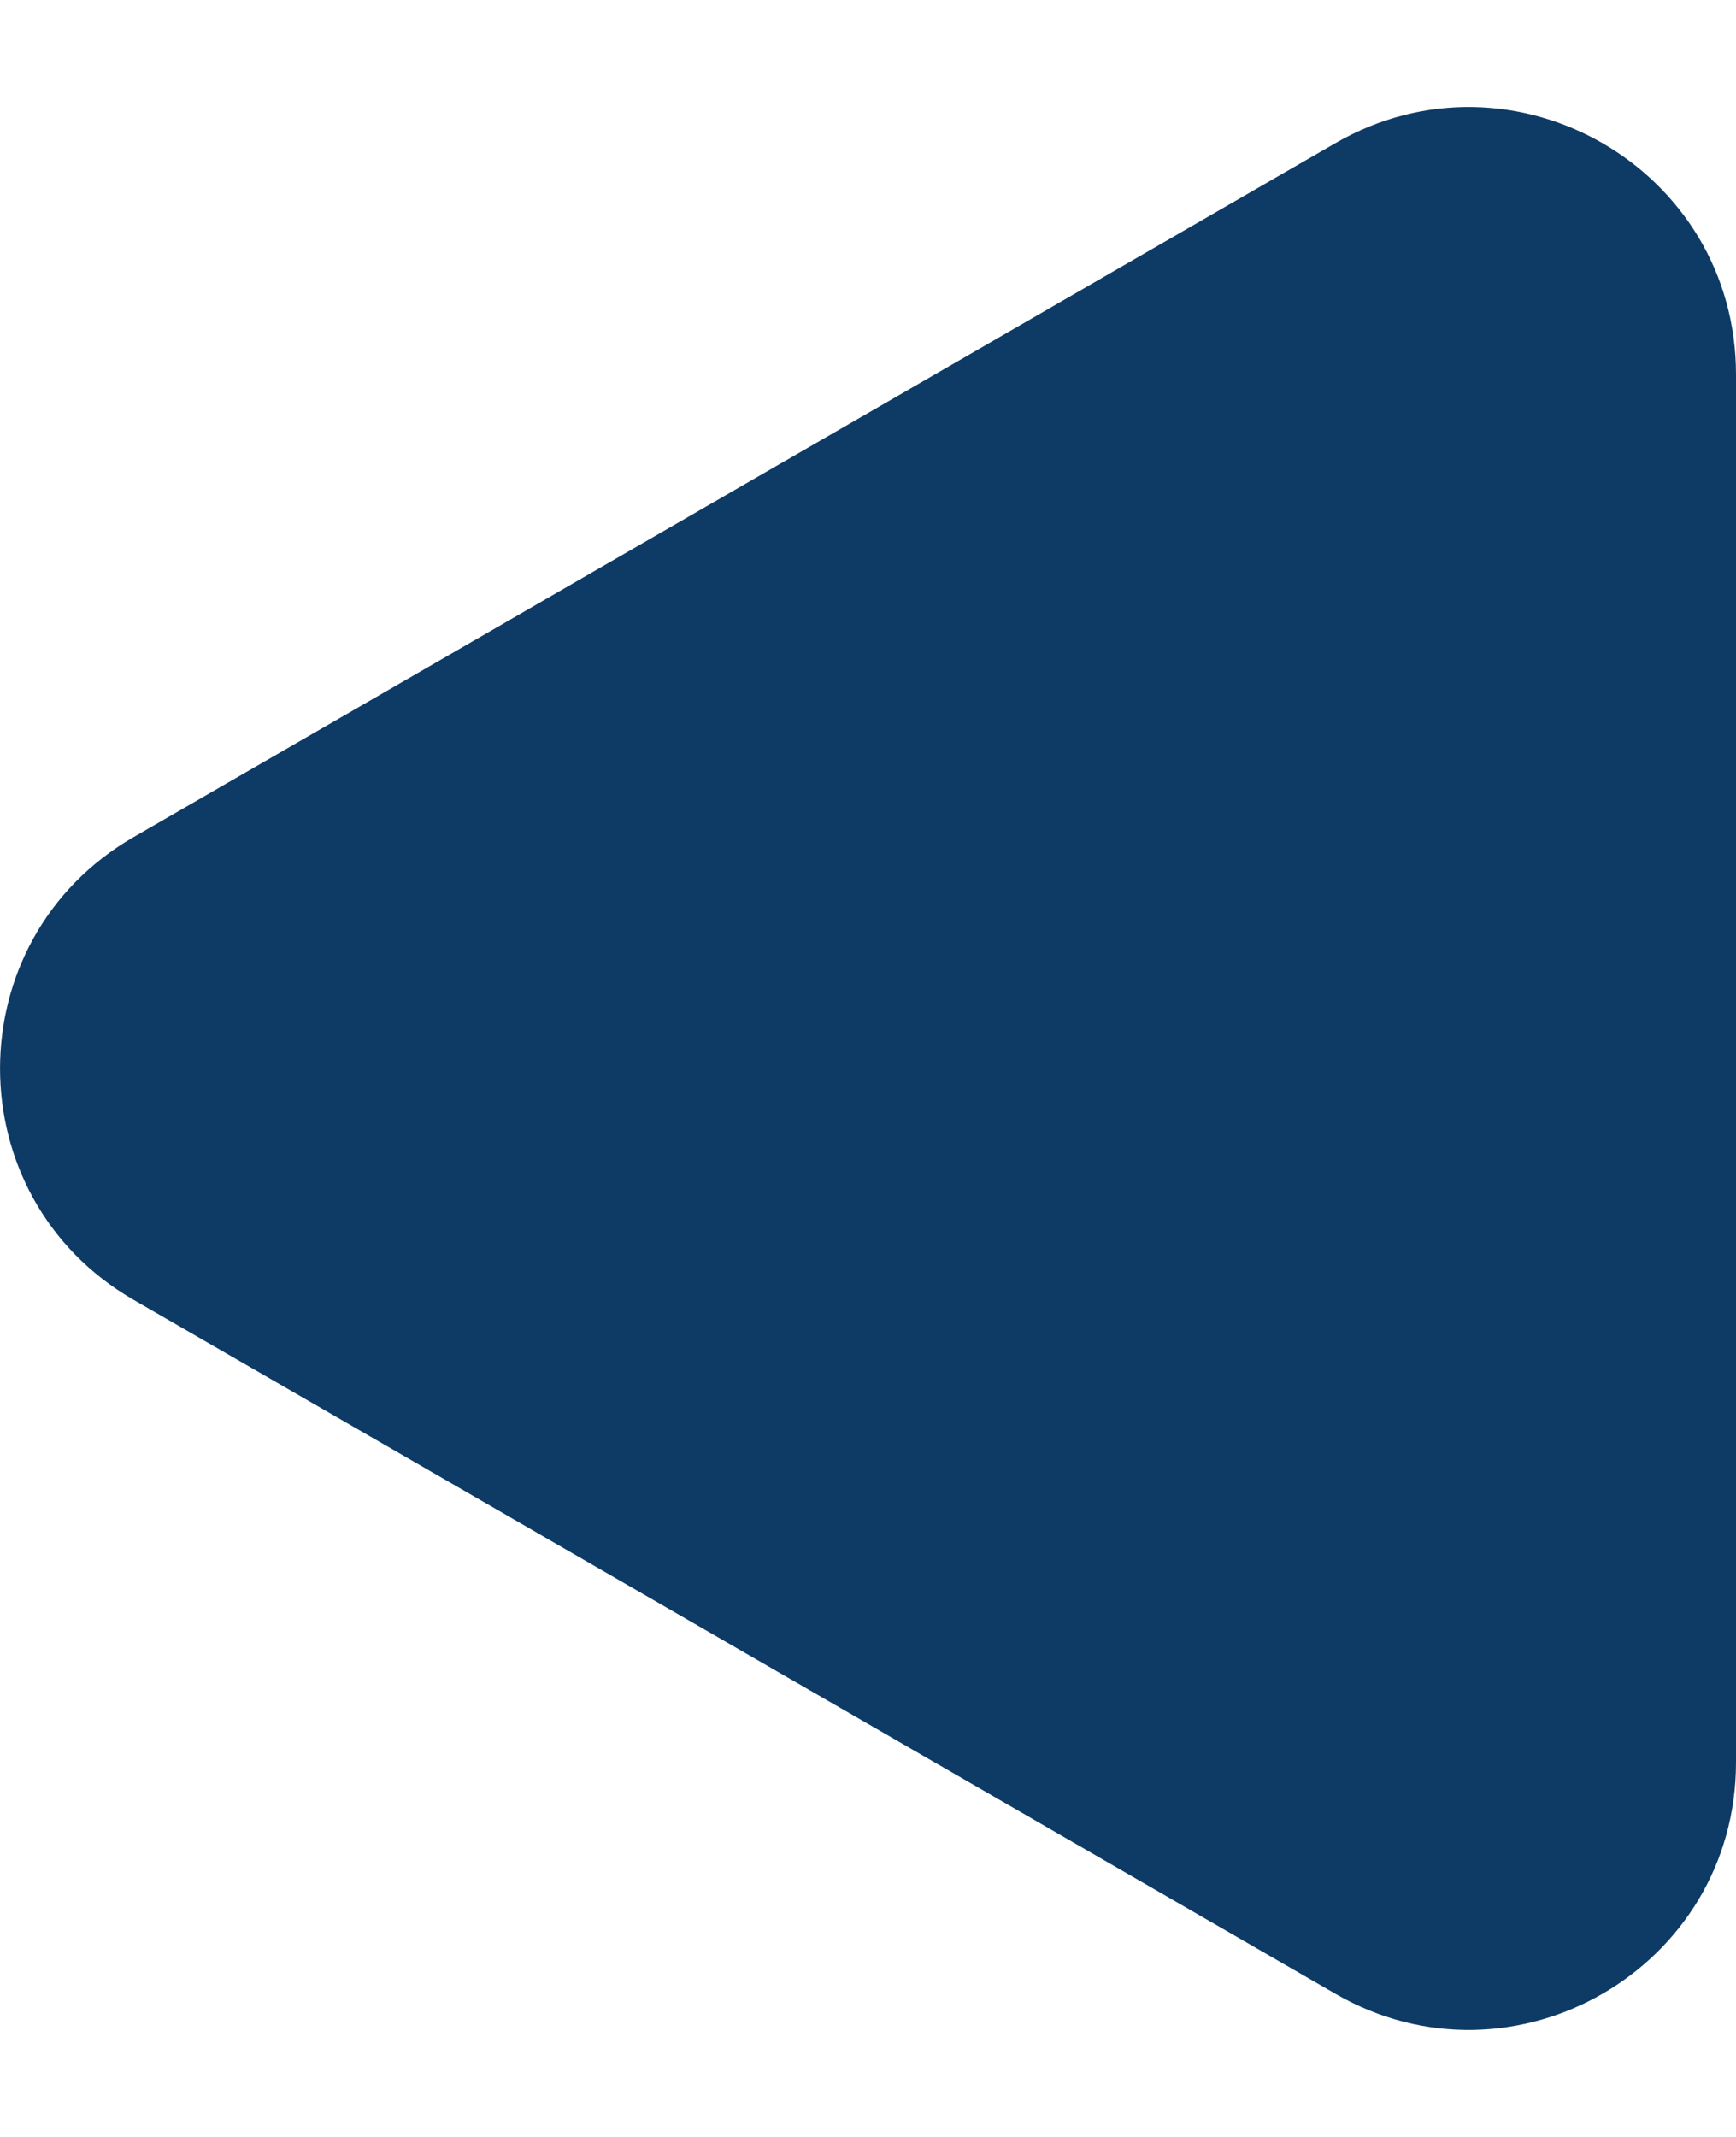 <svg width="13" height="16" viewBox="0 0 13 16" fill="none" xmlns="http://www.w3.org/2000/svg">
<path d="M1 9.732C-0.333 8.962 -0.333 7.038 1 6.268L10 1.072C11.333 0.302 13 1.264 13 2.804L13 13.196C13 14.736 11.333 15.698 10 14.928L1 9.732Z" fill="#0D3B66"/>
</svg>
